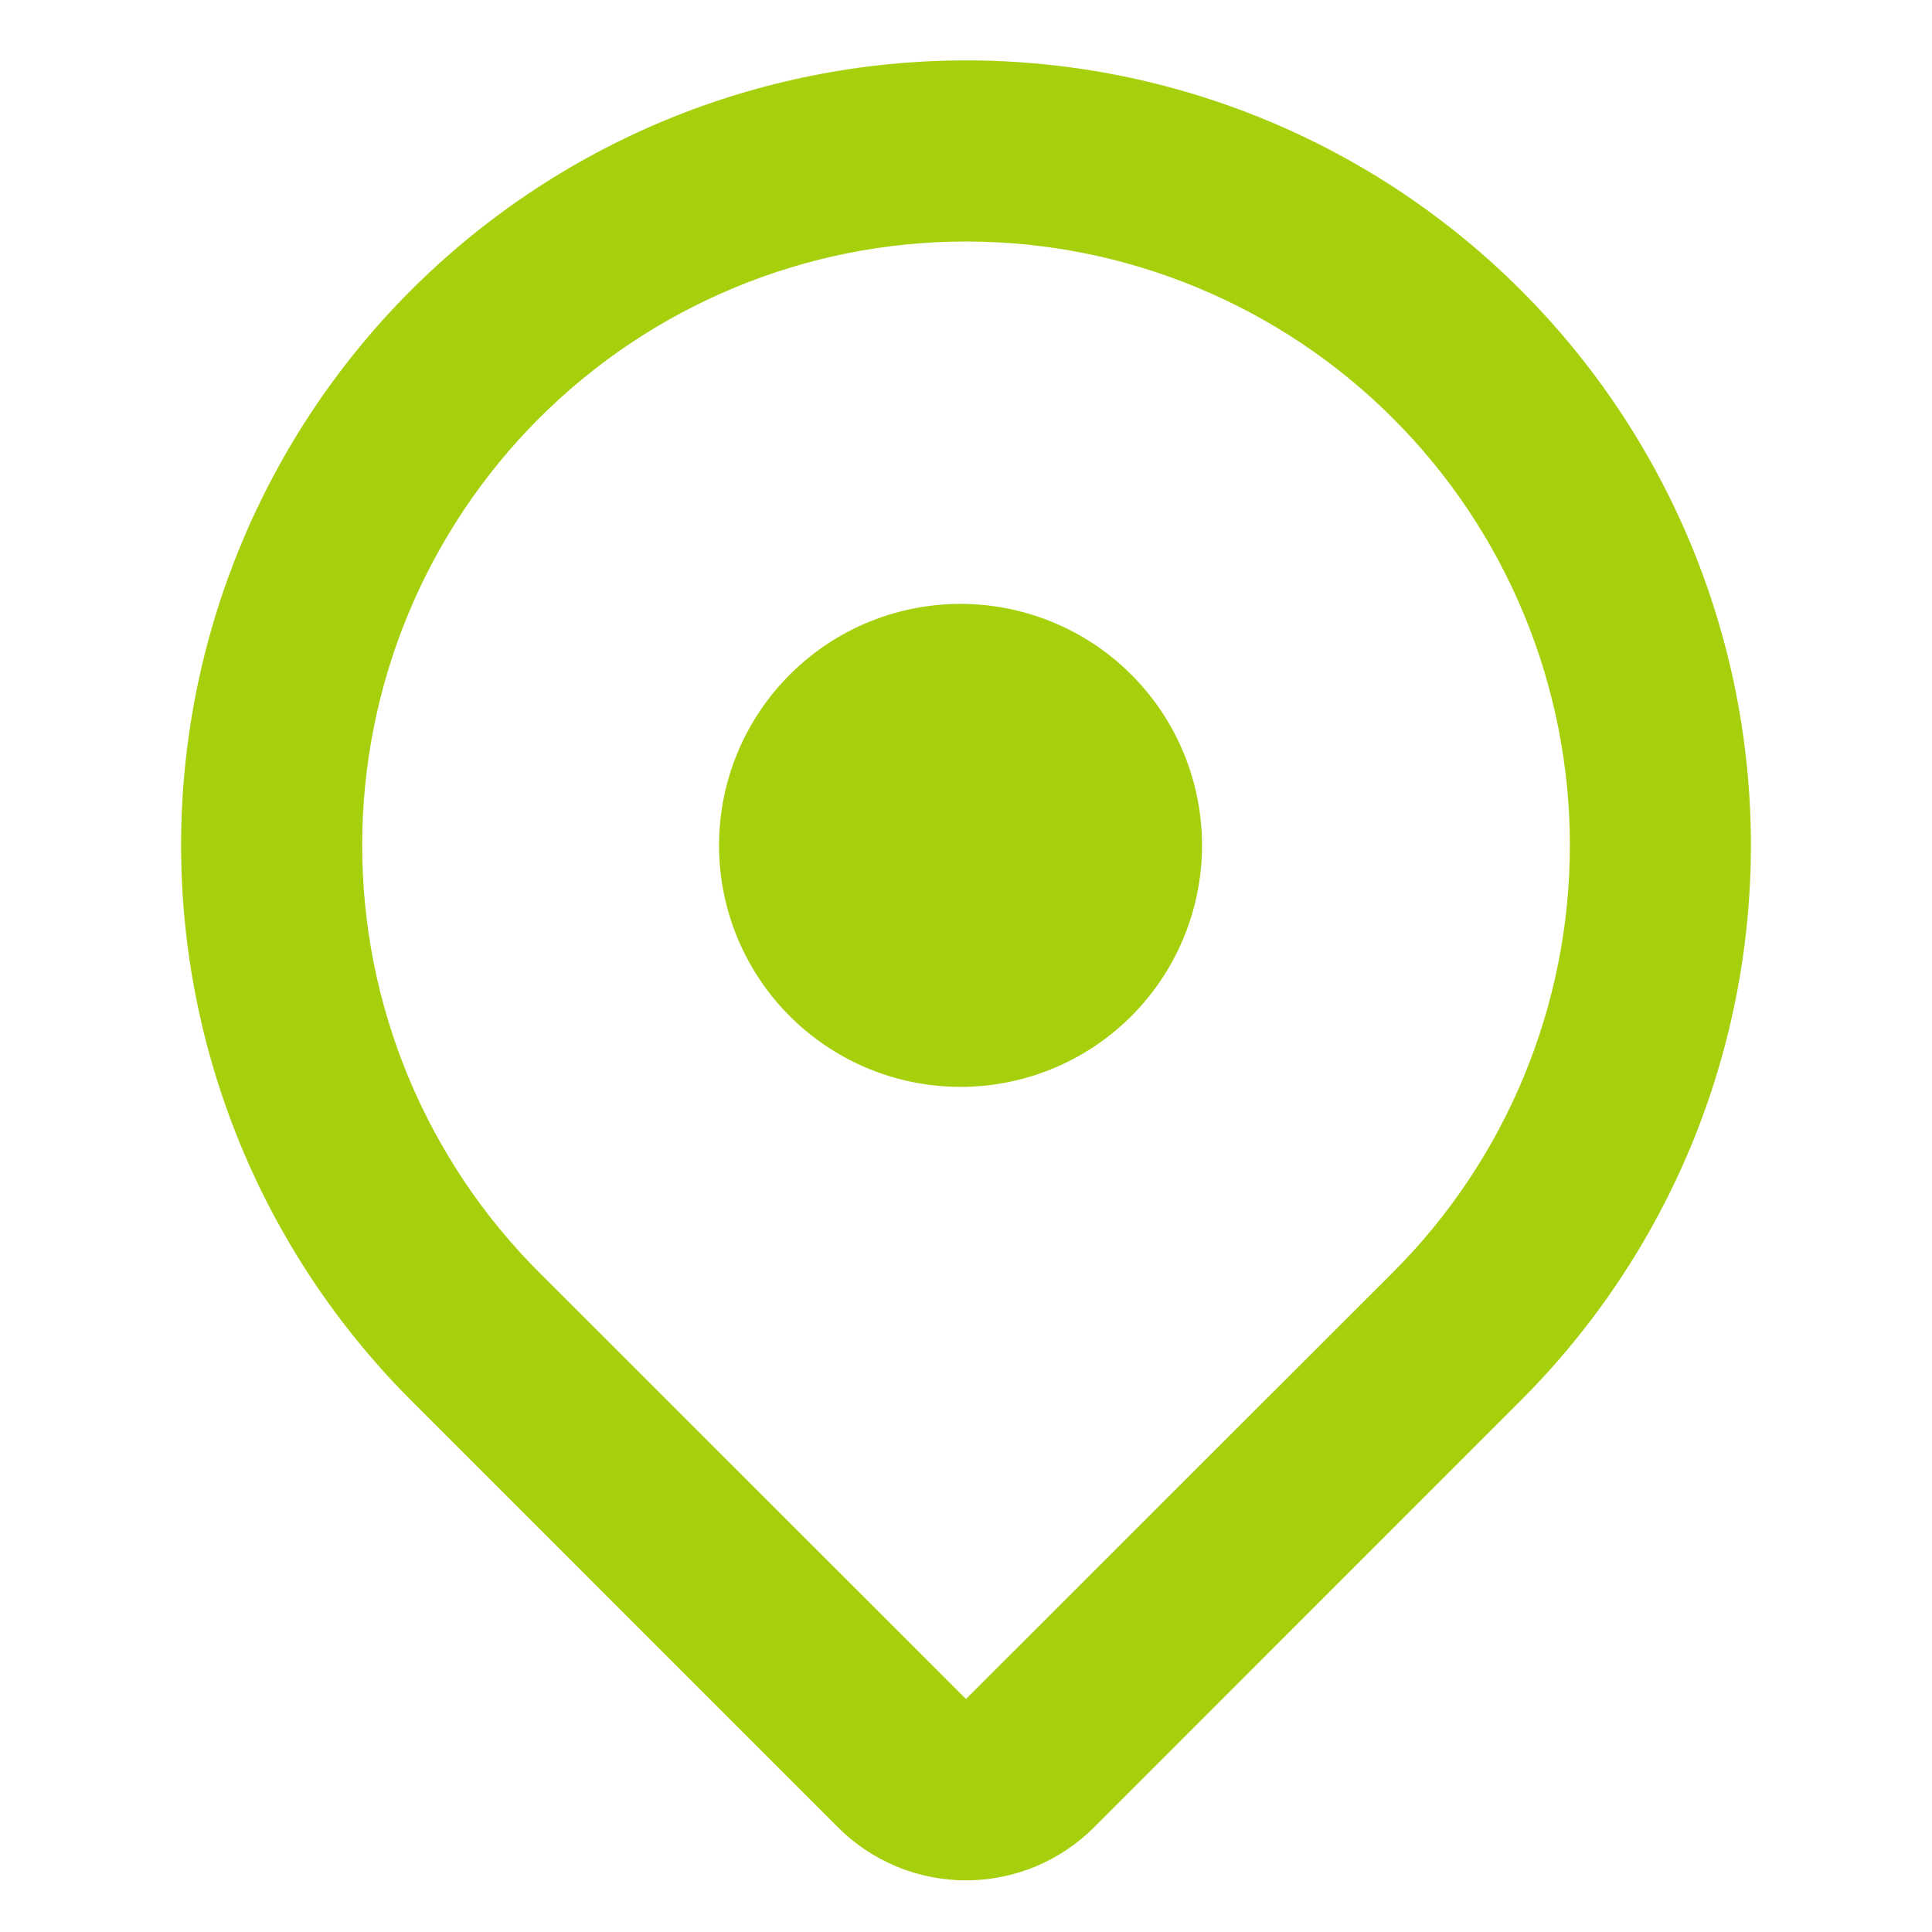 <?xml version="1.0" encoding="UTF-8"?> <svg xmlns="http://www.w3.org/2000/svg" width="30" height="30" viewBox="0 0 30 30" fill="none"><path d="M23.617 21.744L16.989 28.374C16.728 28.635 16.418 28.842 16.077 28.984C15.735 29.125 15.369 29.198 15 29.198C14.63 29.198 14.264 29.125 13.923 28.984C13.582 28.842 13.272 28.635 13.011 28.374L6.382 21.744C5.251 20.612 4.353 19.268 3.74 17.79C3.128 16.311 2.812 14.726 2.812 13.126C2.812 11.525 3.127 9.94 3.74 8.462C4.352 6.983 5.25 5.639 6.381 4.508C7.513 3.376 8.857 2.478 10.335 1.865C11.814 1.253 13.399 0.938 14.999 0.938C16.6 0.937 18.185 1.253 19.663 1.865C21.142 2.477 22.486 3.375 23.617 4.507C24.749 5.638 25.647 6.982 26.26 8.461C26.872 9.94 27.188 11.524 27.188 13.125C27.188 14.726 26.872 16.311 26.26 17.79C25.647 19.268 24.749 20.612 23.617 21.744ZM21.63 6.496C20.759 5.625 19.726 4.935 18.588 4.464C17.451 3.992 16.231 3.75 15 3.75C13.769 3.75 12.549 3.992 11.412 4.464C10.274 4.935 9.241 5.625 8.37 6.496C7.499 7.367 6.809 8.4 6.337 9.538C5.866 10.675 5.624 11.895 5.624 13.126C5.624 14.357 5.866 15.577 6.337 16.714C6.809 17.852 7.499 18.885 8.37 19.756L15 26.382L21.63 19.756C22.501 18.886 23.192 17.852 23.663 16.714C24.134 15.577 24.377 14.357 24.377 13.126C24.377 11.895 24.134 10.675 23.663 9.538C23.192 8.4 22.501 7.367 21.63 6.496ZM15 16.876C14.501 16.887 14.004 16.799 13.539 16.616C13.075 16.432 12.651 16.158 12.294 15.809C11.937 15.46 11.653 15.043 11.459 14.582C11.265 14.122 11.165 13.627 11.165 13.128C11.165 12.629 11.265 12.134 11.458 11.674C11.652 11.213 11.936 10.796 12.293 10.447C12.65 10.097 13.073 9.823 13.537 9.639C14.002 9.456 14.499 9.367 14.998 9.378C15.978 9.4 16.91 9.804 17.596 10.505C18.281 11.205 18.665 12.146 18.665 13.126C18.665 14.106 18.282 15.047 17.597 15.748C16.912 16.449 15.98 16.854 15 16.876Z" fill="#A6D00C"></path></svg> 